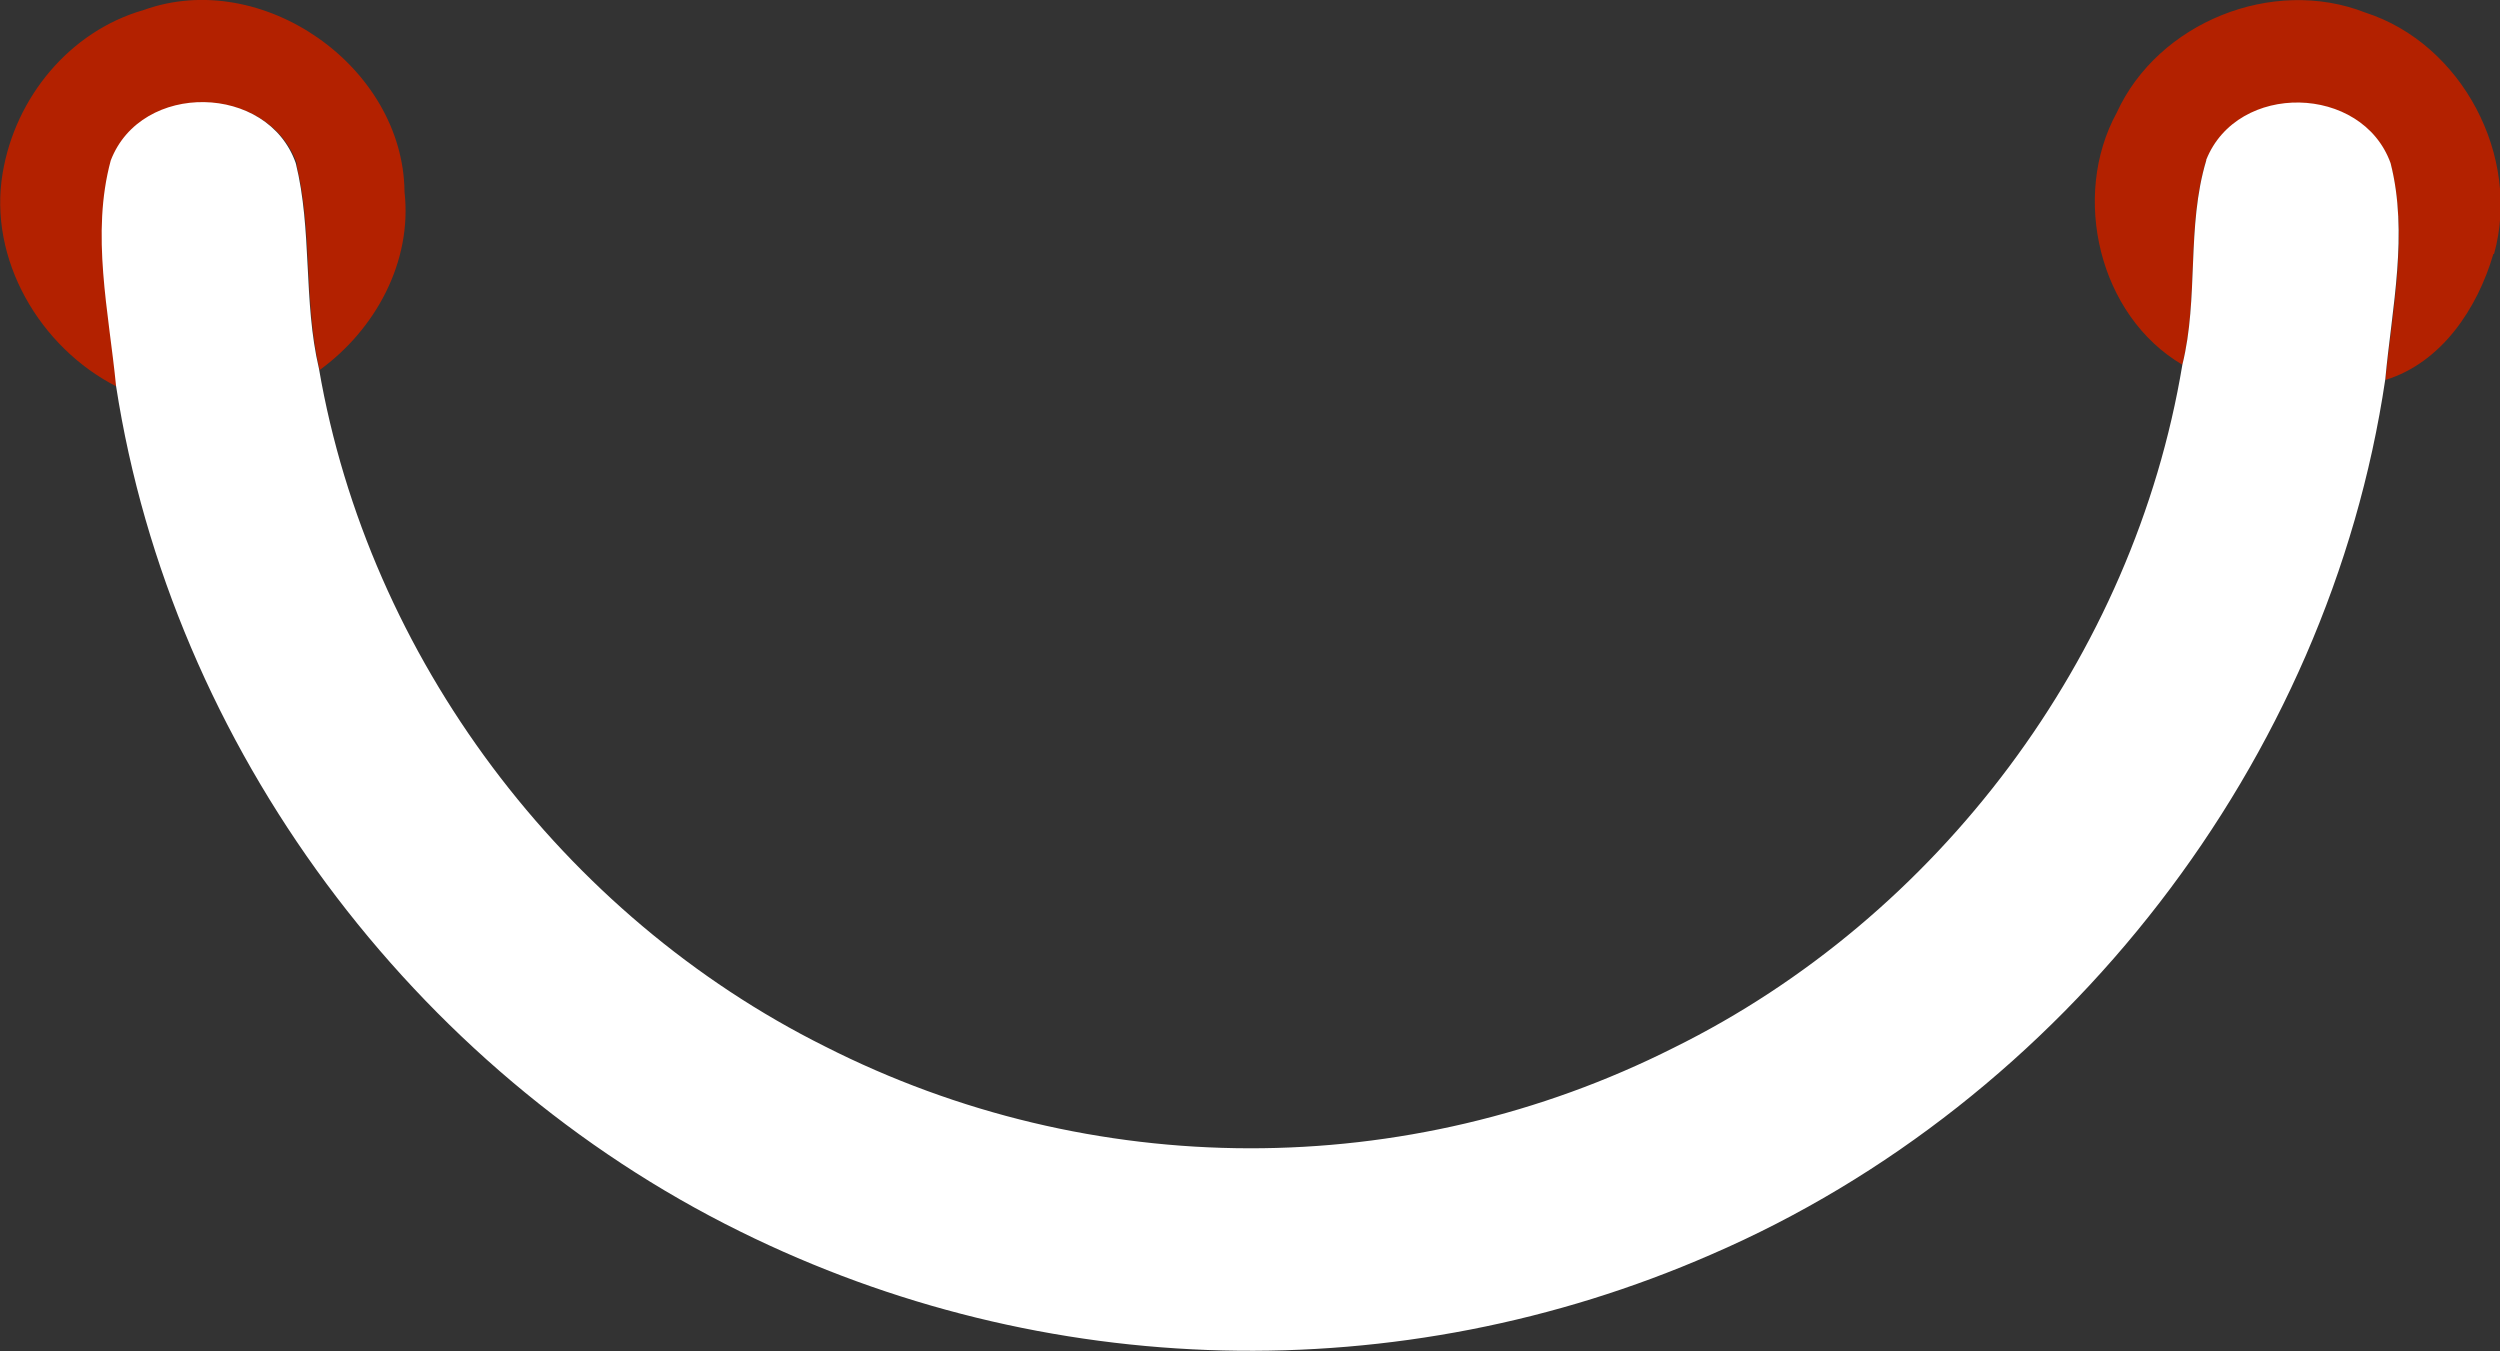 <?xml version="1.0" encoding="UTF-8"?>
<svg id="_Слой_1" data-name="Слой 1" xmlns="http://www.w3.org/2000/svg" viewBox="0 0 37.7 20.38">
  <rect x="0" y="0" width="37.7" height="20.38" fill="#333333" stroke="none"/>
  <path d="M4.47,2.48c.25,1,.11,2.08.35,3.1.84-.61,1.4-1.63,1.28-2.69-.02-1.89-2.15-3.38-3.93-2.74C1.05.47.23,1.47.04,2.61c-.22,1.3.56,2.63,1.72,3.22-.11-1.12-.38-2.3-.08-3.4.46-1.19,2.37-1.17,2.8.04h0ZM37.61,3.83c.41-1.47-.48-3.17-1.94-3.64-1.4-.55-3.13.15-3.75,1.51-.69,1.26-.27,3.06.99,3.8.25-1.01.06-2.1.36-3.08.47-1.18,2.35-1.14,2.78.05.27,1.07.03,2.19-.08,3.26.85-.26,1.39-1.08,1.63-1.9h0Z" style="fill: #b32100;"/>
  <path d="M33.27,2.42c-.3,1-.11,2.07-.36,3.08-.73,4.4-3.68,8.33-7.67,10.3-4.03,2.03-8.78,2.02-12.8-.02-3.95-1.97-6.88-5.86-7.63-10.22-.24-1.02-.1-2.09-.35-3.1-.42-1.2-2.33-1.24-2.79-.04-.3,1.11-.03,2.28.08,3.4.84,5.44,4.48,10.32,9.41,12.75,4.59,2.27,9.94,2.4,14.64.35,5.33-2.3,9.32-7.45,10.17-13.2.1-1.08.35-2.2.08-3.26-.43-1.19-2.31-1.23-2.78-.05h0Z" style="fill: #fff;"/>
</svg>